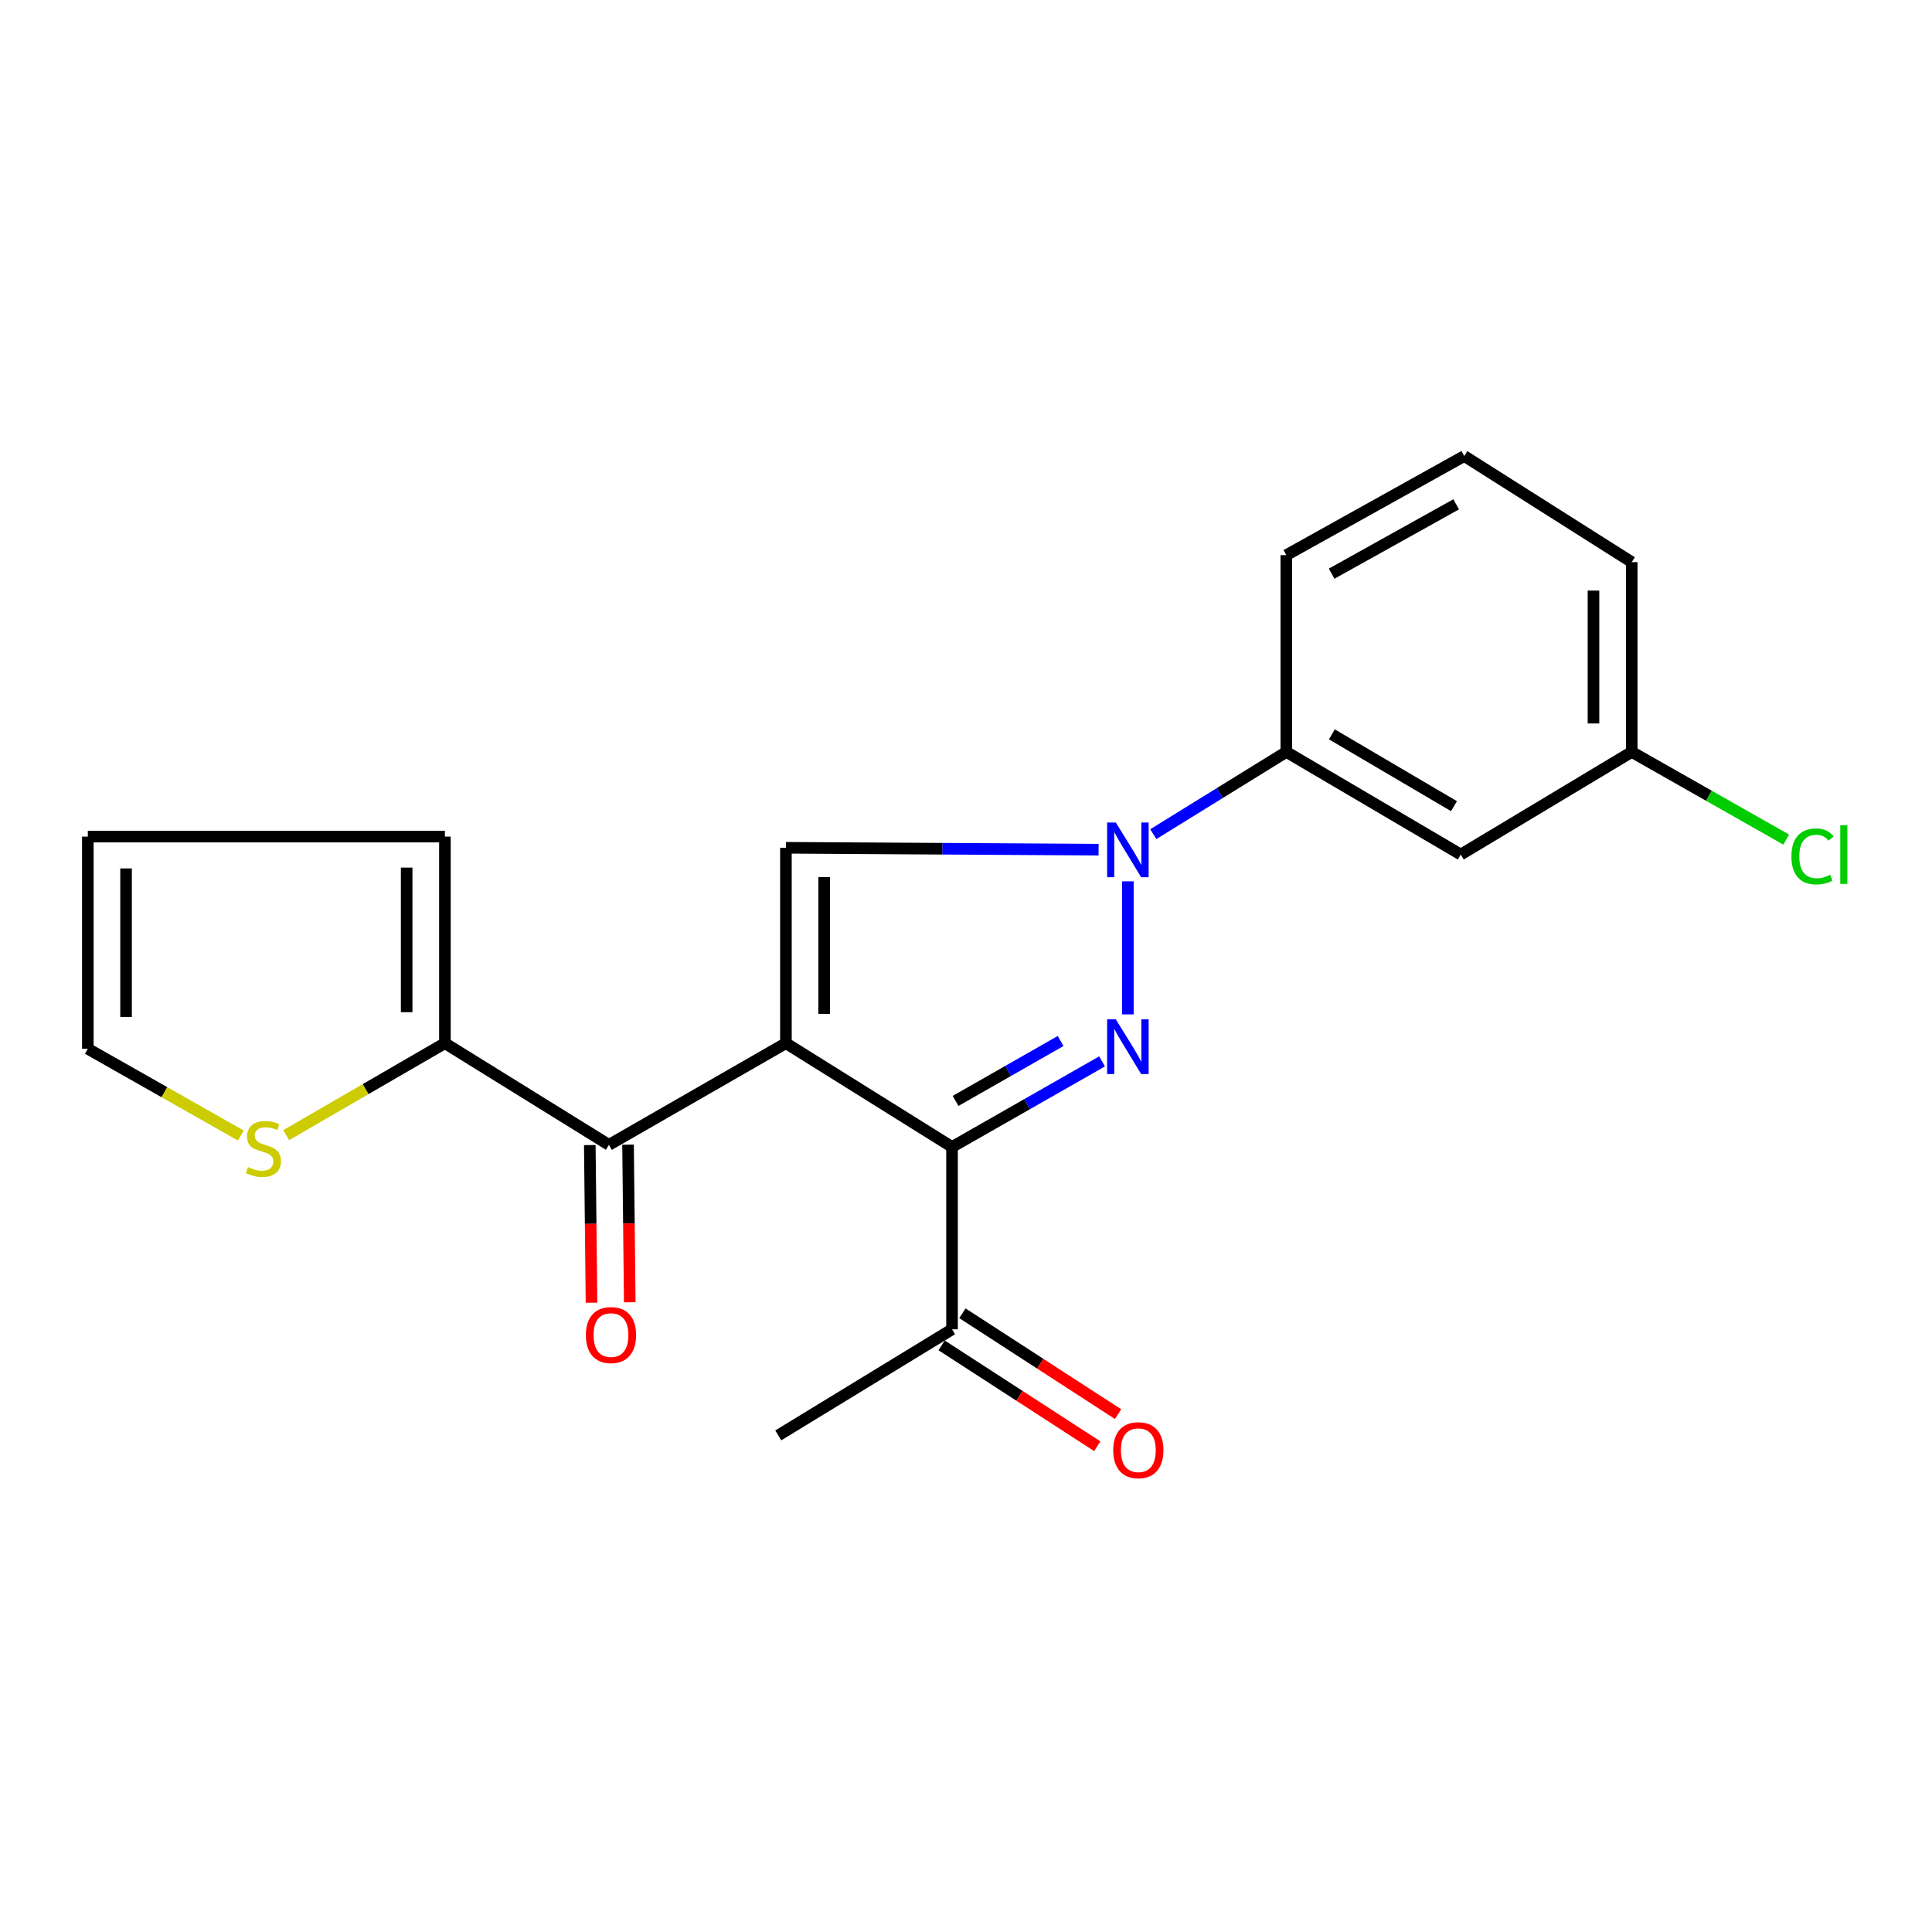 <?xml version='1.0' encoding='iso-8859-1'?>
<svg version='1.1' baseProfile='full'
              xmlns='http://www.w3.org/2000/svg'
                      xmlns:rdkit='http://www.rdkit.org/xml'
                      xmlns:xlink='http://www.w3.org/1999/xlink'
                  xml:space='preserve'
width='1000px' height='1000px' viewBox='0 0 1000 1000'>
<!-- END OF HEADER -->
<rect style='opacity:1.0;fill:#FFFFFF;stroke:none' width='1000' height='1000' x='0' y='0'> </rect>
<path class='bond-0' d='M 406.789,539.946 L 492.77,593.671' style='fill:none;fill-rule:evenodd;stroke:#000000;stroke-width:6px;stroke-linecap:butt;stroke-linejoin:miter;stroke-opacity:1' />
<path class='bond-3' d='M 406.789,539.946 L 406.789,438.81' style='fill:none;fill-rule:evenodd;stroke:#000000;stroke-width:6px;stroke-linecap:butt;stroke-linejoin:miter;stroke-opacity:1' />
<path class='bond-3' d='M 426.585,524.776 L 426.585,453.98' style='fill:none;fill-rule:evenodd;stroke:#000000;stroke-width:6px;stroke-linecap:butt;stroke-linejoin:miter;stroke-opacity:1' />
<path class='bond-4' d='M 406.789,539.946 L 315.177,592.582' style='fill:none;fill-rule:evenodd;stroke:#000000;stroke-width:6px;stroke-linecap:butt;stroke-linejoin:miter;stroke-opacity:1' />
<path class='bond-1' d='M 492.77,593.671 L 531.6,571.521' style='fill:none;fill-rule:evenodd;stroke:#000000;stroke-width:6px;stroke-linecap:butt;stroke-linejoin:miter;stroke-opacity:1' />
<path class='bond-1' d='M 531.6,571.521 L 570.429,549.371' style='fill:none;fill-rule:evenodd;stroke:#0000FF;stroke-width:6px;stroke-linecap:butt;stroke-linejoin:miter;stroke-opacity:1' />
<path class='bond-1' d='M 494.61,569.83 L 521.791,554.325' style='fill:none;fill-rule:evenodd;stroke:#000000;stroke-width:6px;stroke-linecap:butt;stroke-linejoin:miter;stroke-opacity:1' />
<path class='bond-1' d='M 521.791,554.325 L 548.971,538.82' style='fill:none;fill-rule:evenodd;stroke:#0000FF;stroke-width:6px;stroke-linecap:butt;stroke-linejoin:miter;stroke-opacity:1' />
<path class='bond-7' d='M 492.77,593.671 L 492.77,688.054' style='fill:none;fill-rule:evenodd;stroke:#000000;stroke-width:6px;stroke-linecap:butt;stroke-linejoin:miter;stroke-opacity:1' />
<path class='bond-21' d='M 583.789,525.043 L 583.789,456.176' style='fill:none;fill-rule:evenodd;stroke:#0000FF;stroke-width:6px;stroke-linecap:butt;stroke-linejoin:miter;stroke-opacity:1' />
<path class='bond-2' d='M 568.624,439.795 L 487.706,439.302' style='fill:none;fill-rule:evenodd;stroke:#0000FF;stroke-width:6px;stroke-linecap:butt;stroke-linejoin:miter;stroke-opacity:1' />
<path class='bond-2' d='M 487.706,439.302 L 406.789,438.81' style='fill:none;fill-rule:evenodd;stroke:#000000;stroke-width:6px;stroke-linecap:butt;stroke-linejoin:miter;stroke-opacity:1' />
<path class='bond-6' d='M 596.939,431.76 L 631.369,410.479' style='fill:none;fill-rule:evenodd;stroke:#0000FF;stroke-width:6px;stroke-linecap:butt;stroke-linejoin:miter;stroke-opacity:1' />
<path class='bond-6' d='M 631.369,410.479 L 665.8,389.198' style='fill:none;fill-rule:evenodd;stroke:#000000;stroke-width:6px;stroke-linecap:butt;stroke-linejoin:miter;stroke-opacity:1' />
<path class='bond-5' d='M 315.177,592.582 L 230.285,539.946' style='fill:none;fill-rule:evenodd;stroke:#000000;stroke-width:6px;stroke-linecap:butt;stroke-linejoin:miter;stroke-opacity:1' />
<path class='bond-10' d='M 305.28,592.689 L 305.722,633.482' style='fill:none;fill-rule:evenodd;stroke:#000000;stroke-width:6px;stroke-linecap:butt;stroke-linejoin:miter;stroke-opacity:1' />
<path class='bond-10' d='M 305.722,633.482 L 306.164,674.275' style='fill:none;fill-rule:evenodd;stroke:#FF0000;stroke-width:6px;stroke-linecap:butt;stroke-linejoin:miter;stroke-opacity:1' />
<path class='bond-10' d='M 325.075,592.474 L 325.517,633.267' style='fill:none;fill-rule:evenodd;stroke:#000000;stroke-width:6px;stroke-linecap:butt;stroke-linejoin:miter;stroke-opacity:1' />
<path class='bond-10' d='M 325.517,633.267 L 325.959,674.06' style='fill:none;fill-rule:evenodd;stroke:#FF0000;stroke-width:6px;stroke-linecap:butt;stroke-linejoin:miter;stroke-opacity:1' />
<path class='bond-8' d='M 230.285,539.946 L 189.215,563.743' style='fill:none;fill-rule:evenodd;stroke:#000000;stroke-width:6px;stroke-linecap:butt;stroke-linejoin:miter;stroke-opacity:1' />
<path class='bond-8' d='M 189.215,563.743 L 148.146,587.54' style='fill:none;fill-rule:evenodd;stroke:#CCCC00;stroke-width:6px;stroke-linecap:butt;stroke-linejoin:miter;stroke-opacity:1' />
<path class='bond-11' d='M 230.285,539.946 L 230.285,433.025' style='fill:none;fill-rule:evenodd;stroke:#000000;stroke-width:6px;stroke-linecap:butt;stroke-linejoin:miter;stroke-opacity:1' />
<path class='bond-11' d='M 210.488,523.908 L 210.488,449.063' style='fill:none;fill-rule:evenodd;stroke:#000000;stroke-width:6px;stroke-linecap:butt;stroke-linejoin:miter;stroke-opacity:1' />
<path class='bond-9' d='M 665.8,389.198 L 756.092,442.307' style='fill:none;fill-rule:evenodd;stroke:#000000;stroke-width:6px;stroke-linecap:butt;stroke-linejoin:miter;stroke-opacity:1' />
<path class='bond-9' d='M 689.38,380.101 L 752.585,417.277' style='fill:none;fill-rule:evenodd;stroke:#000000;stroke-width:6px;stroke-linecap:butt;stroke-linejoin:miter;stroke-opacity:1' />
<path class='bond-17' d='M 665.8,389.198 L 665.8,287.336' style='fill:none;fill-rule:evenodd;stroke:#000000;stroke-width:6px;stroke-linecap:butt;stroke-linejoin:miter;stroke-opacity:1' />
<path class='bond-14' d='M 487.388,696.361 L 527.666,722.462' style='fill:none;fill-rule:evenodd;stroke:#000000;stroke-width:6px;stroke-linecap:butt;stroke-linejoin:miter;stroke-opacity:1' />
<path class='bond-14' d='M 527.666,722.462 L 567.944,748.564' style='fill:none;fill-rule:evenodd;stroke:#FF0000;stroke-width:6px;stroke-linecap:butt;stroke-linejoin:miter;stroke-opacity:1' />
<path class='bond-14' d='M 498.153,679.748 L 538.432,705.85' style='fill:none;fill-rule:evenodd;stroke:#000000;stroke-width:6px;stroke-linecap:butt;stroke-linejoin:miter;stroke-opacity:1' />
<path class='bond-14' d='M 538.432,705.85 L 578.71,731.951' style='fill:none;fill-rule:evenodd;stroke:#FF0000;stroke-width:6px;stroke-linecap:butt;stroke-linejoin:miter;stroke-opacity:1' />
<path class='bond-19' d='M 492.77,688.054 L 402.83,742.955' style='fill:none;fill-rule:evenodd;stroke:#000000;stroke-width:6px;stroke-linecap:butt;stroke-linejoin:miter;stroke-opacity:1' />
<path class='bond-12' d='M 124.66,587.745 L 85.057,565.292' style='fill:none;fill-rule:evenodd;stroke:#CCCC00;stroke-width:6px;stroke-linecap:butt;stroke-linejoin:miter;stroke-opacity:1' />
<path class='bond-12' d='M 85.057,565.292 L 45.455,542.838' style='fill:none;fill-rule:evenodd;stroke:#000000;stroke-width:6px;stroke-linecap:butt;stroke-linejoin:miter;stroke-opacity:1' />
<path class='bond-15' d='M 756.092,442.307 L 844.581,389.198' style='fill:none;fill-rule:evenodd;stroke:#000000;stroke-width:6px;stroke-linecap:butt;stroke-linejoin:miter;stroke-opacity:1' />
<path class='bond-13' d='M 230.285,433.025 L 45.455,433.025' style='fill:none;fill-rule:evenodd;stroke:#000000;stroke-width:6px;stroke-linecap:butt;stroke-linejoin:miter;stroke-opacity:1' />
<path class='bond-22' d='M 45.455,542.838 L 45.455,433.025' style='fill:none;fill-rule:evenodd;stroke:#000000;stroke-width:6px;stroke-linecap:butt;stroke-linejoin:miter;stroke-opacity:1' />
<path class='bond-22' d='M 65.251,526.366 L 65.251,449.497' style='fill:none;fill-rule:evenodd;stroke:#000000;stroke-width:6px;stroke-linecap:butt;stroke-linejoin:miter;stroke-opacity:1' />
<path class='bond-16' d='M 844.581,389.198 L 884.561,411.89' style='fill:none;fill-rule:evenodd;stroke:#000000;stroke-width:6px;stroke-linecap:butt;stroke-linejoin:miter;stroke-opacity:1' />
<path class='bond-16' d='M 884.561,411.89 L 924.541,434.582' style='fill:none;fill-rule:evenodd;stroke:#00CC00;stroke-width:6px;stroke-linecap:butt;stroke-linejoin:miter;stroke-opacity:1' />
<path class='bond-23' d='M 844.581,389.198 L 844.581,290.954' style='fill:none;fill-rule:evenodd;stroke:#000000;stroke-width:6px;stroke-linecap:butt;stroke-linejoin:miter;stroke-opacity:1' />
<path class='bond-23' d='M 824.785,374.462 L 824.785,305.691' style='fill:none;fill-rule:evenodd;stroke:#000000;stroke-width:6px;stroke-linecap:butt;stroke-linejoin:miter;stroke-opacity:1' />
<path class='bond-18' d='M 665.8,287.336 L 757.896,236.042' style='fill:none;fill-rule:evenodd;stroke:#000000;stroke-width:6px;stroke-linecap:butt;stroke-linejoin:miter;stroke-opacity:1' />
<path class='bond-18' d='M 689.247,296.937 L 753.714,261.031' style='fill:none;fill-rule:evenodd;stroke:#000000;stroke-width:6px;stroke-linecap:butt;stroke-linejoin:miter;stroke-opacity:1' />
<path class='bond-20' d='M 757.896,236.042 L 844.581,290.954' style='fill:none;fill-rule:evenodd;stroke:#000000;stroke-width:6px;stroke-linecap:butt;stroke-linejoin:miter;stroke-opacity:1' />
<path  class='atom-2' d='M 577.529 527.59
L 586.809 542.59
Q 587.729 544.07, 589.209 546.75
Q 590.689 549.43, 590.769 549.59
L 590.769 527.59
L 594.529 527.59
L 594.529 555.91
L 590.649 555.91
L 580.689 539.51
Q 579.529 537.59, 578.289 535.39
Q 577.089 533.19, 576.729 532.51
L 576.729 555.91
L 573.049 555.91
L 573.049 527.59
L 577.529 527.59
' fill='#0000FF'/>
<path  class='atom-3' d='M 577.529 425.727
L 586.809 440.727
Q 587.729 442.207, 589.209 444.887
Q 590.689 447.567, 590.769 447.727
L 590.769 425.727
L 594.529 425.727
L 594.529 454.047
L 590.649 454.047
L 580.689 437.647
Q 579.529 435.727, 578.289 433.527
Q 577.089 431.327, 576.729 430.647
L 576.729 454.047
L 573.049 454.047
L 573.049 425.727
L 577.529 425.727
' fill='#0000FF'/>
<path  class='atom-9' d='M 128.352 604.094
Q 128.672 604.214, 129.992 604.774
Q 131.312 605.334, 132.752 605.694
Q 134.232 606.014, 135.672 606.014
Q 138.352 606.014, 139.912 604.734
Q 141.472 603.414, 141.472 601.134
Q 141.472 599.574, 140.672 598.614
Q 139.912 597.654, 138.712 597.134
Q 137.512 596.614, 135.512 596.014
Q 132.992 595.254, 131.472 594.534
Q 129.992 593.814, 128.912 592.294
Q 127.872 590.774, 127.872 588.214
Q 127.872 584.654, 130.272 582.454
Q 132.712 580.254, 137.512 580.254
Q 140.792 580.254, 144.512 581.814
L 143.592 584.894
Q 140.192 583.494, 137.632 583.494
Q 134.872 583.494, 133.352 584.654
Q 131.832 585.774, 131.872 587.734
Q 131.872 589.254, 132.632 590.174
Q 133.432 591.094, 134.552 591.614
Q 135.712 592.134, 137.632 592.734
Q 140.192 593.534, 141.712 594.334
Q 143.232 595.134, 144.312 596.774
Q 145.432 598.374, 145.432 601.134
Q 145.432 605.054, 142.792 607.174
Q 140.192 609.254, 135.832 609.254
Q 133.312 609.254, 131.392 608.694
Q 129.512 608.174, 127.272 607.254
L 128.352 604.094
' fill='#CCCC00'/>
<path  class='atom-11' d='M 303.244 691.027
Q 303.244 684.227, 306.604 680.427
Q 309.964 676.627, 316.244 676.627
Q 322.524 676.627, 325.884 680.427
Q 329.244 684.227, 329.244 691.027
Q 329.244 697.907, 325.844 701.827
Q 322.444 705.707, 316.244 705.707
Q 310.004 705.707, 306.604 701.827
Q 303.244 697.947, 303.244 691.027
M 316.244 702.507
Q 320.564 702.507, 322.884 699.627
Q 325.244 696.707, 325.244 691.027
Q 325.244 685.467, 322.884 682.667
Q 320.564 679.827, 316.244 679.827
Q 311.924 679.827, 309.564 682.627
Q 307.244 685.427, 307.244 691.027
Q 307.244 696.747, 309.564 699.627
Q 311.924 702.507, 316.244 702.507
' fill='#FF0000'/>
<path  class='atom-15' d='M 576.2 750.624
Q 576.2 743.824, 579.56 740.024
Q 582.92 736.224, 589.2 736.224
Q 595.48 736.224, 598.84 740.024
Q 602.2 743.824, 602.2 750.624
Q 602.2 757.504, 598.8 761.424
Q 595.4 765.304, 589.2 765.304
Q 582.96 765.304, 579.56 761.424
Q 576.2 757.544, 576.2 750.624
M 589.2 762.104
Q 593.52 762.104, 595.84 759.224
Q 598.2 756.304, 598.2 750.624
Q 598.2 745.064, 595.84 742.264
Q 593.52 739.424, 589.2 739.424
Q 584.88 739.424, 582.52 742.224
Q 580.2 745.024, 580.2 750.624
Q 580.2 756.344, 582.52 759.224
Q 584.88 762.104, 589.2 762.104
' fill='#FF0000'/>
<path  class='atom-17' d='M 927.231 443.287
Q 927.231 436.247, 930.511 432.567
Q 933.831 428.847, 940.111 428.847
Q 945.951 428.847, 949.071 432.967
L 946.431 435.127
Q 944.151 432.127, 940.111 432.127
Q 935.831 432.127, 933.551 435.007
Q 931.311 437.847, 931.311 443.287
Q 931.311 448.887, 933.631 451.767
Q 935.991 454.647, 940.551 454.647
Q 943.671 454.647, 947.311 452.767
L 948.431 455.767
Q 946.951 456.727, 944.711 457.287
Q 942.471 457.847, 939.991 457.847
Q 933.831 457.847, 930.511 454.087
Q 927.231 450.327, 927.231 443.287
' fill='#00CC00'/>
<path  class='atom-17' d='M 952.511 427.127
L 956.191 427.127
L 956.191 457.487
L 952.511 457.487
L 952.511 427.127
' fill='#00CC00'/>
</svg>
